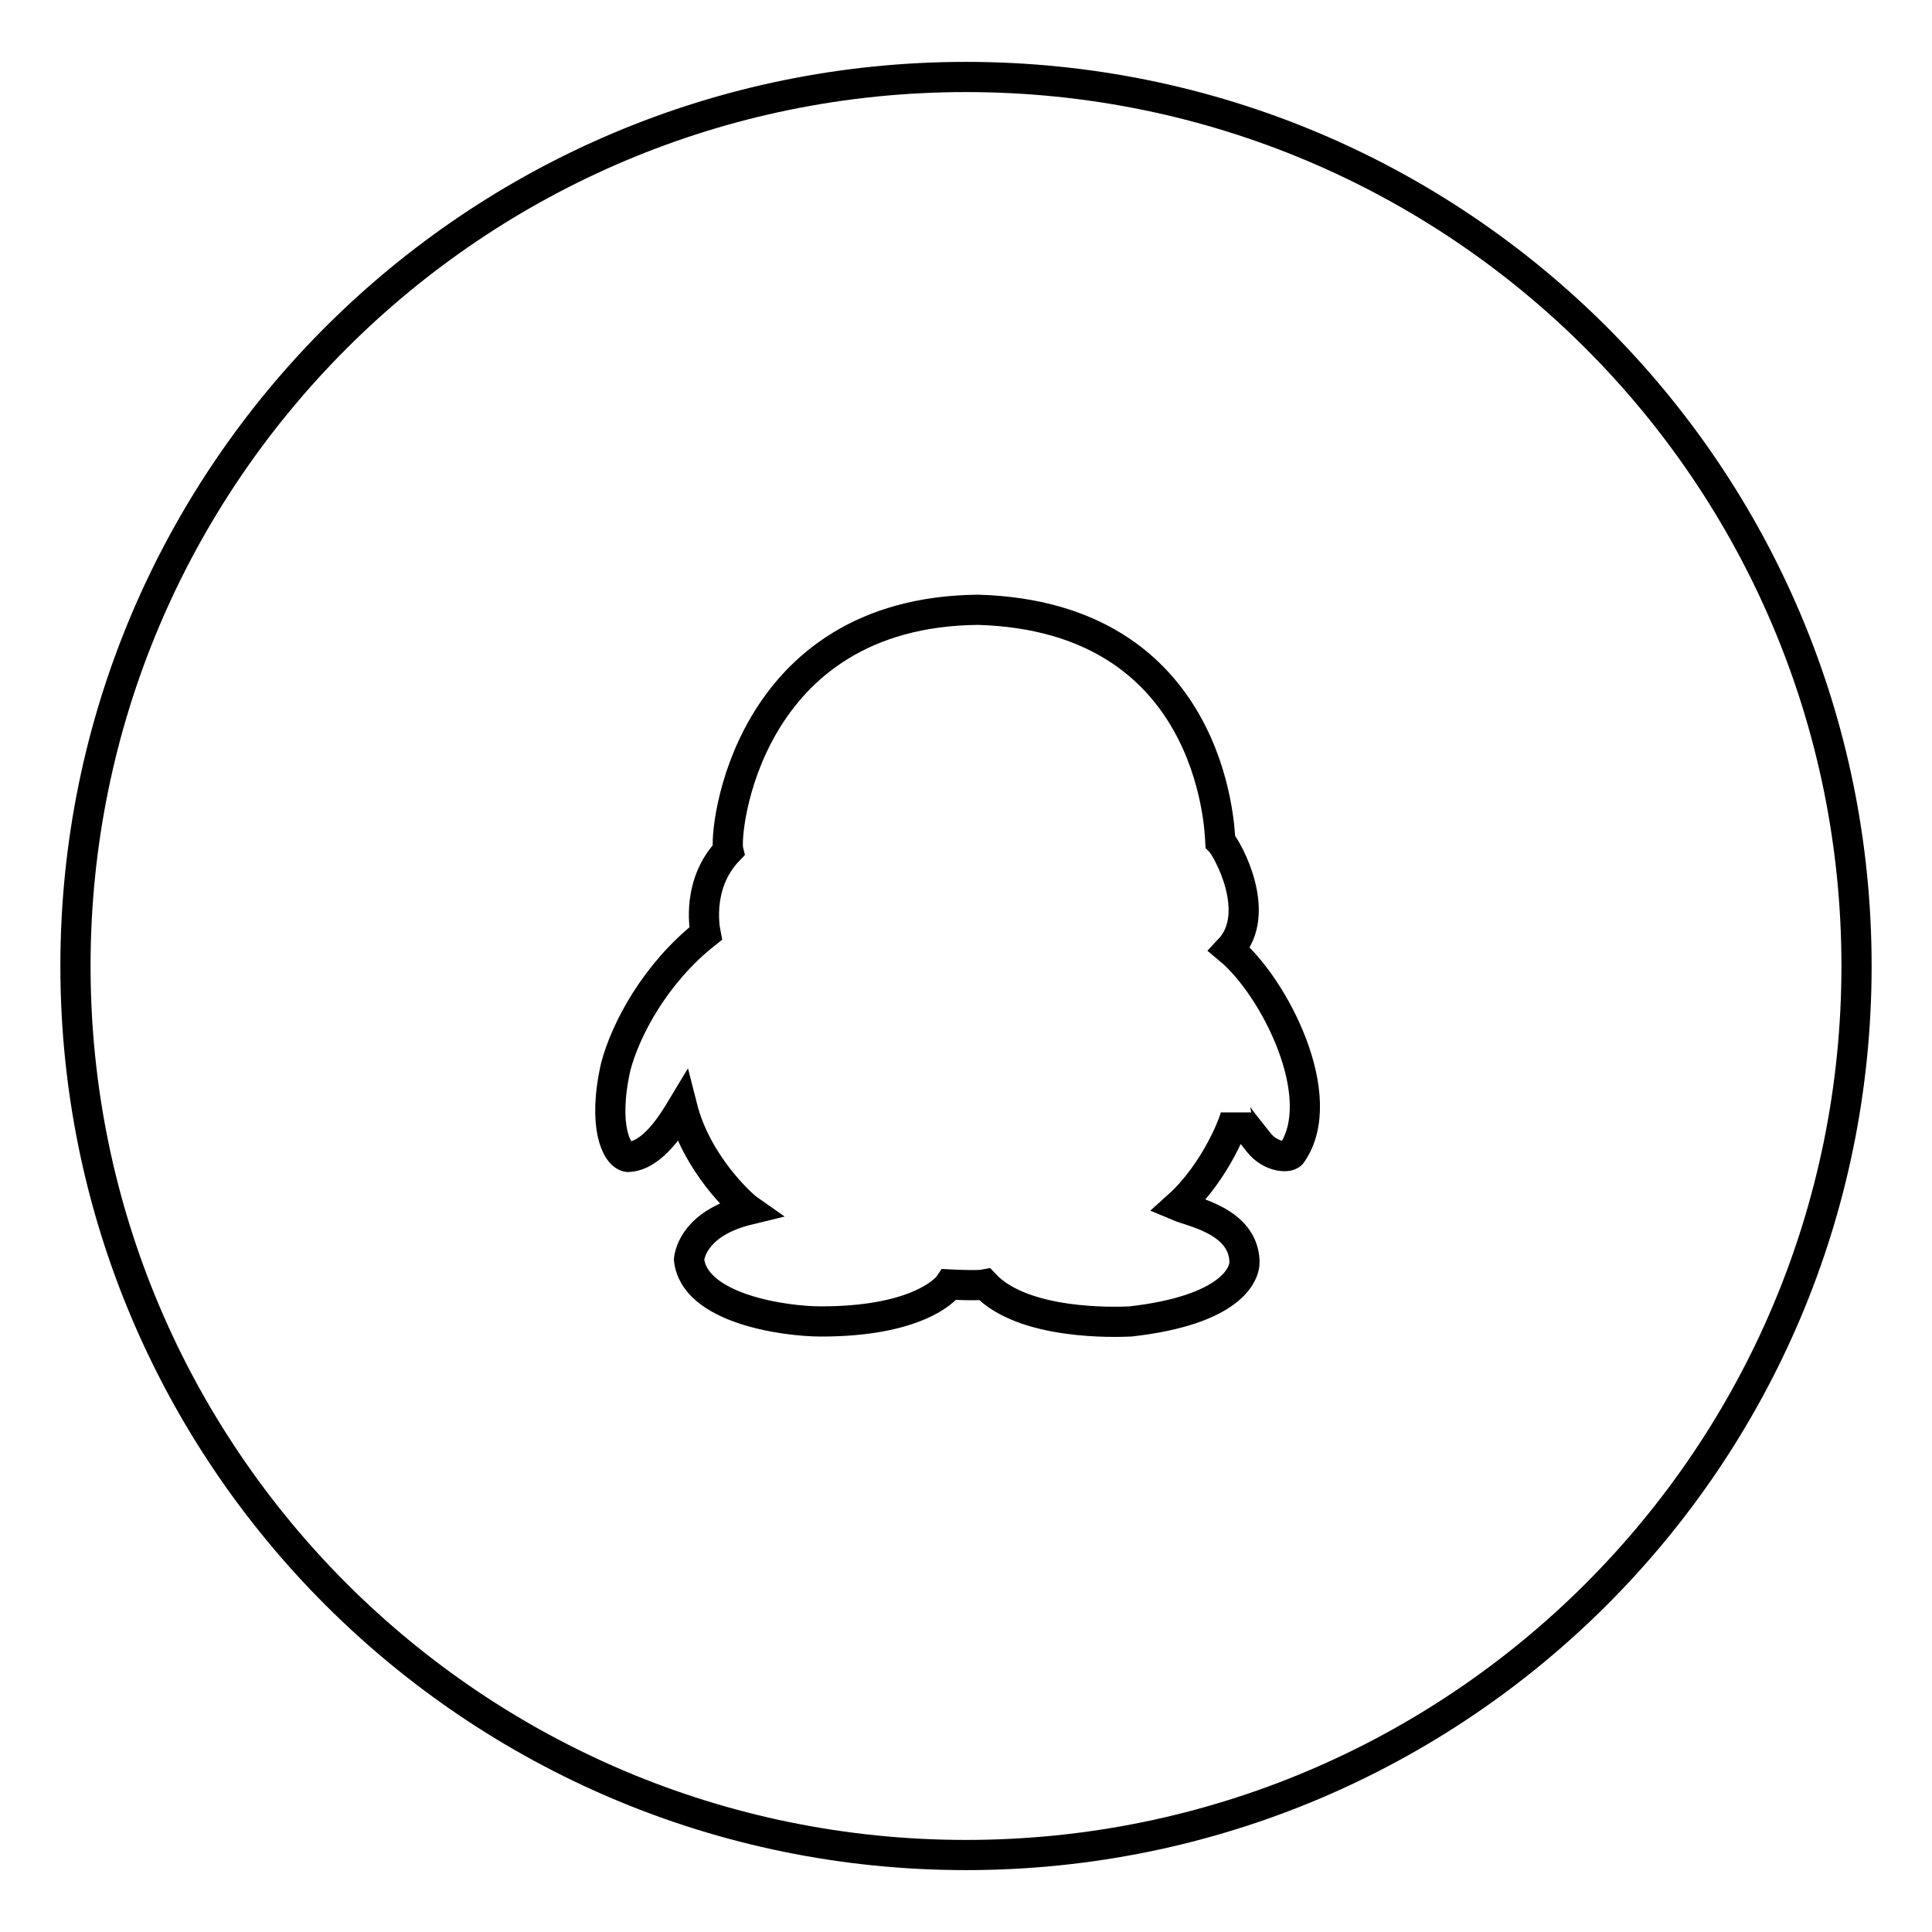 <?xml version="1.0" encoding="utf-8"?>
<!-- Svg Vector Icons : http://www.onlinewebfonts.com/icon -->
<!DOCTYPE svg PUBLIC "-//W3C//DTD SVG 1.1//EN" "http://www.w3.org/Graphics/SVG/1.1/DTD/svg11.dtd">
<svg version="1.1" xmlns="http://www.w3.org/2000/svg" xmlns:xlink="http://www.w3.org/1999/xlink" x="0px" y="0px" viewBox="0 0 256 256" enable-background="new 0 0 256 256" xml:space="preserve">
<g> <path stroke-width="4" fill-opacity="0" stroke="#000000"  d="M128,10.2C62.8,10.2,10,63,10,128c0,65,52.8,117.8,118,117.8c65.2,0,118-52.7,118-117.8 S193.2,10.2,128,10.2z M171.2,152.8c-0.3,0.7-2.8,0.6-4.4-1.4c-1.1-1.4-3-3.7-3-4c0,0.9-2.7,7.9-7.7,12.4c1.9,0.8,8.6,2,8.8,7.3 c0.1,1.8-1.9,6.5-15.1,8c-2.1,0.1-14.2,0.5-19.3-4.9c-1,0.2-4.7,0-4.7,0c-0.6,0.9-4.6,4.9-17,4.9c-4.9,0-16.8-1.7-17.5-8.2 c0.1-0.9,0.9-4.9,7.9-6.6c-1-0.7-6.9-6.1-8.8-13.6c-1.2,2-3.9,6.5-7.2,6.6c-1.5-0.2-3.4-4.1-1.6-12c1.3-4.9,5.2-12.3,11.9-17.6 c-0.2-1-1.1-6.7,3-11c-0.6-2.4,2.3-31.6,33.1-31.9c31,0.9,32,28.8,32.1,30.7c0.9,0.9,5.7,9.5,1.2,14.3 C168.9,130.8,176.3,145.4,171.2,152.8z"/></g>
</svg>